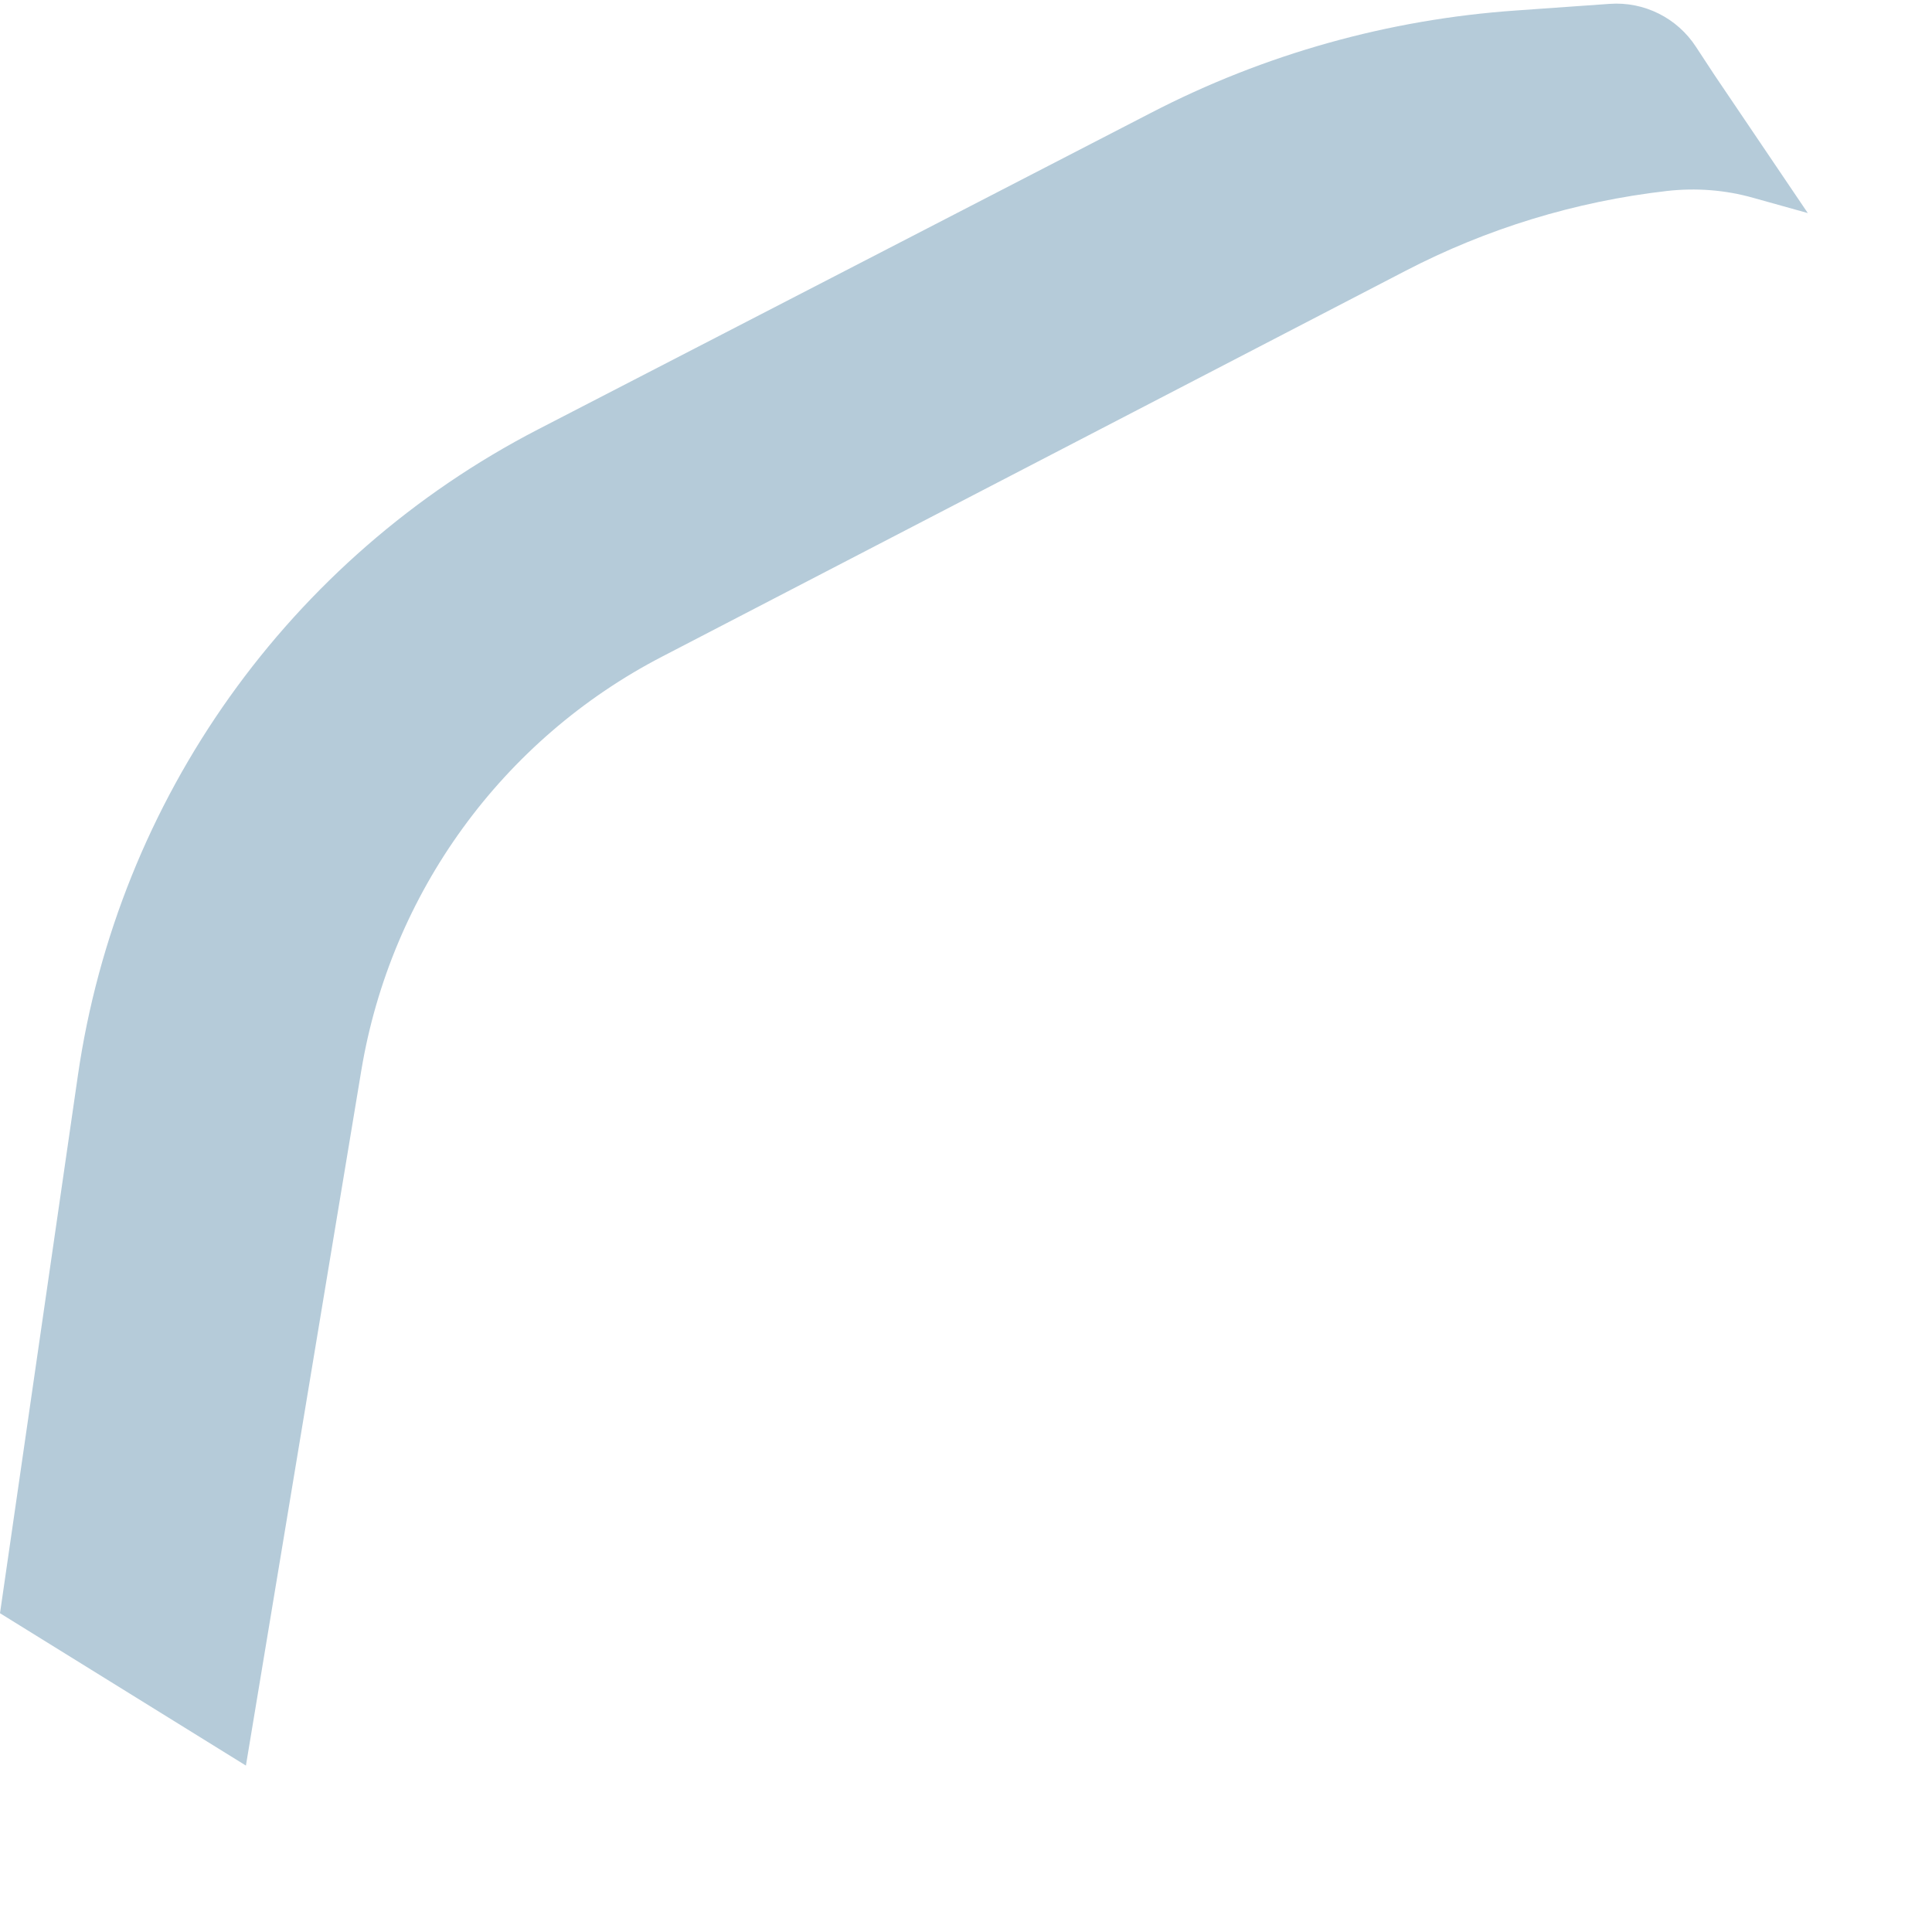 <?xml version="1.0" encoding="utf-8"?>
<svg xmlns="http://www.w3.org/2000/svg" fill="none" height="100%" overflow="visible" preserveAspectRatio="none" style="display: block;" viewBox="0 0 7 7" width="100%">
<path d="M0.282 3.898L0 5.845L0.891 6.397L1.309 3.879C1.416 3.235 1.82 2.679 2.399 2.379L5.091 0.982C5.387 0.828 5.708 0.73 6.039 0.692C6.144 0.68 6.251 0.688 6.353 0.717L6.55 0.772L6.212 0.272L6.145 0.17C6.077 0.065 5.957 0.005 5.832 0.014L5.493 0.038C5.031 0.07 4.581 0.196 4.17 0.409L1.949 1.556C1.048 2.022 0.427 2.894 0.282 3.898Z" fill="#B5CBD9" id="Vector 6010"/>
</svg>